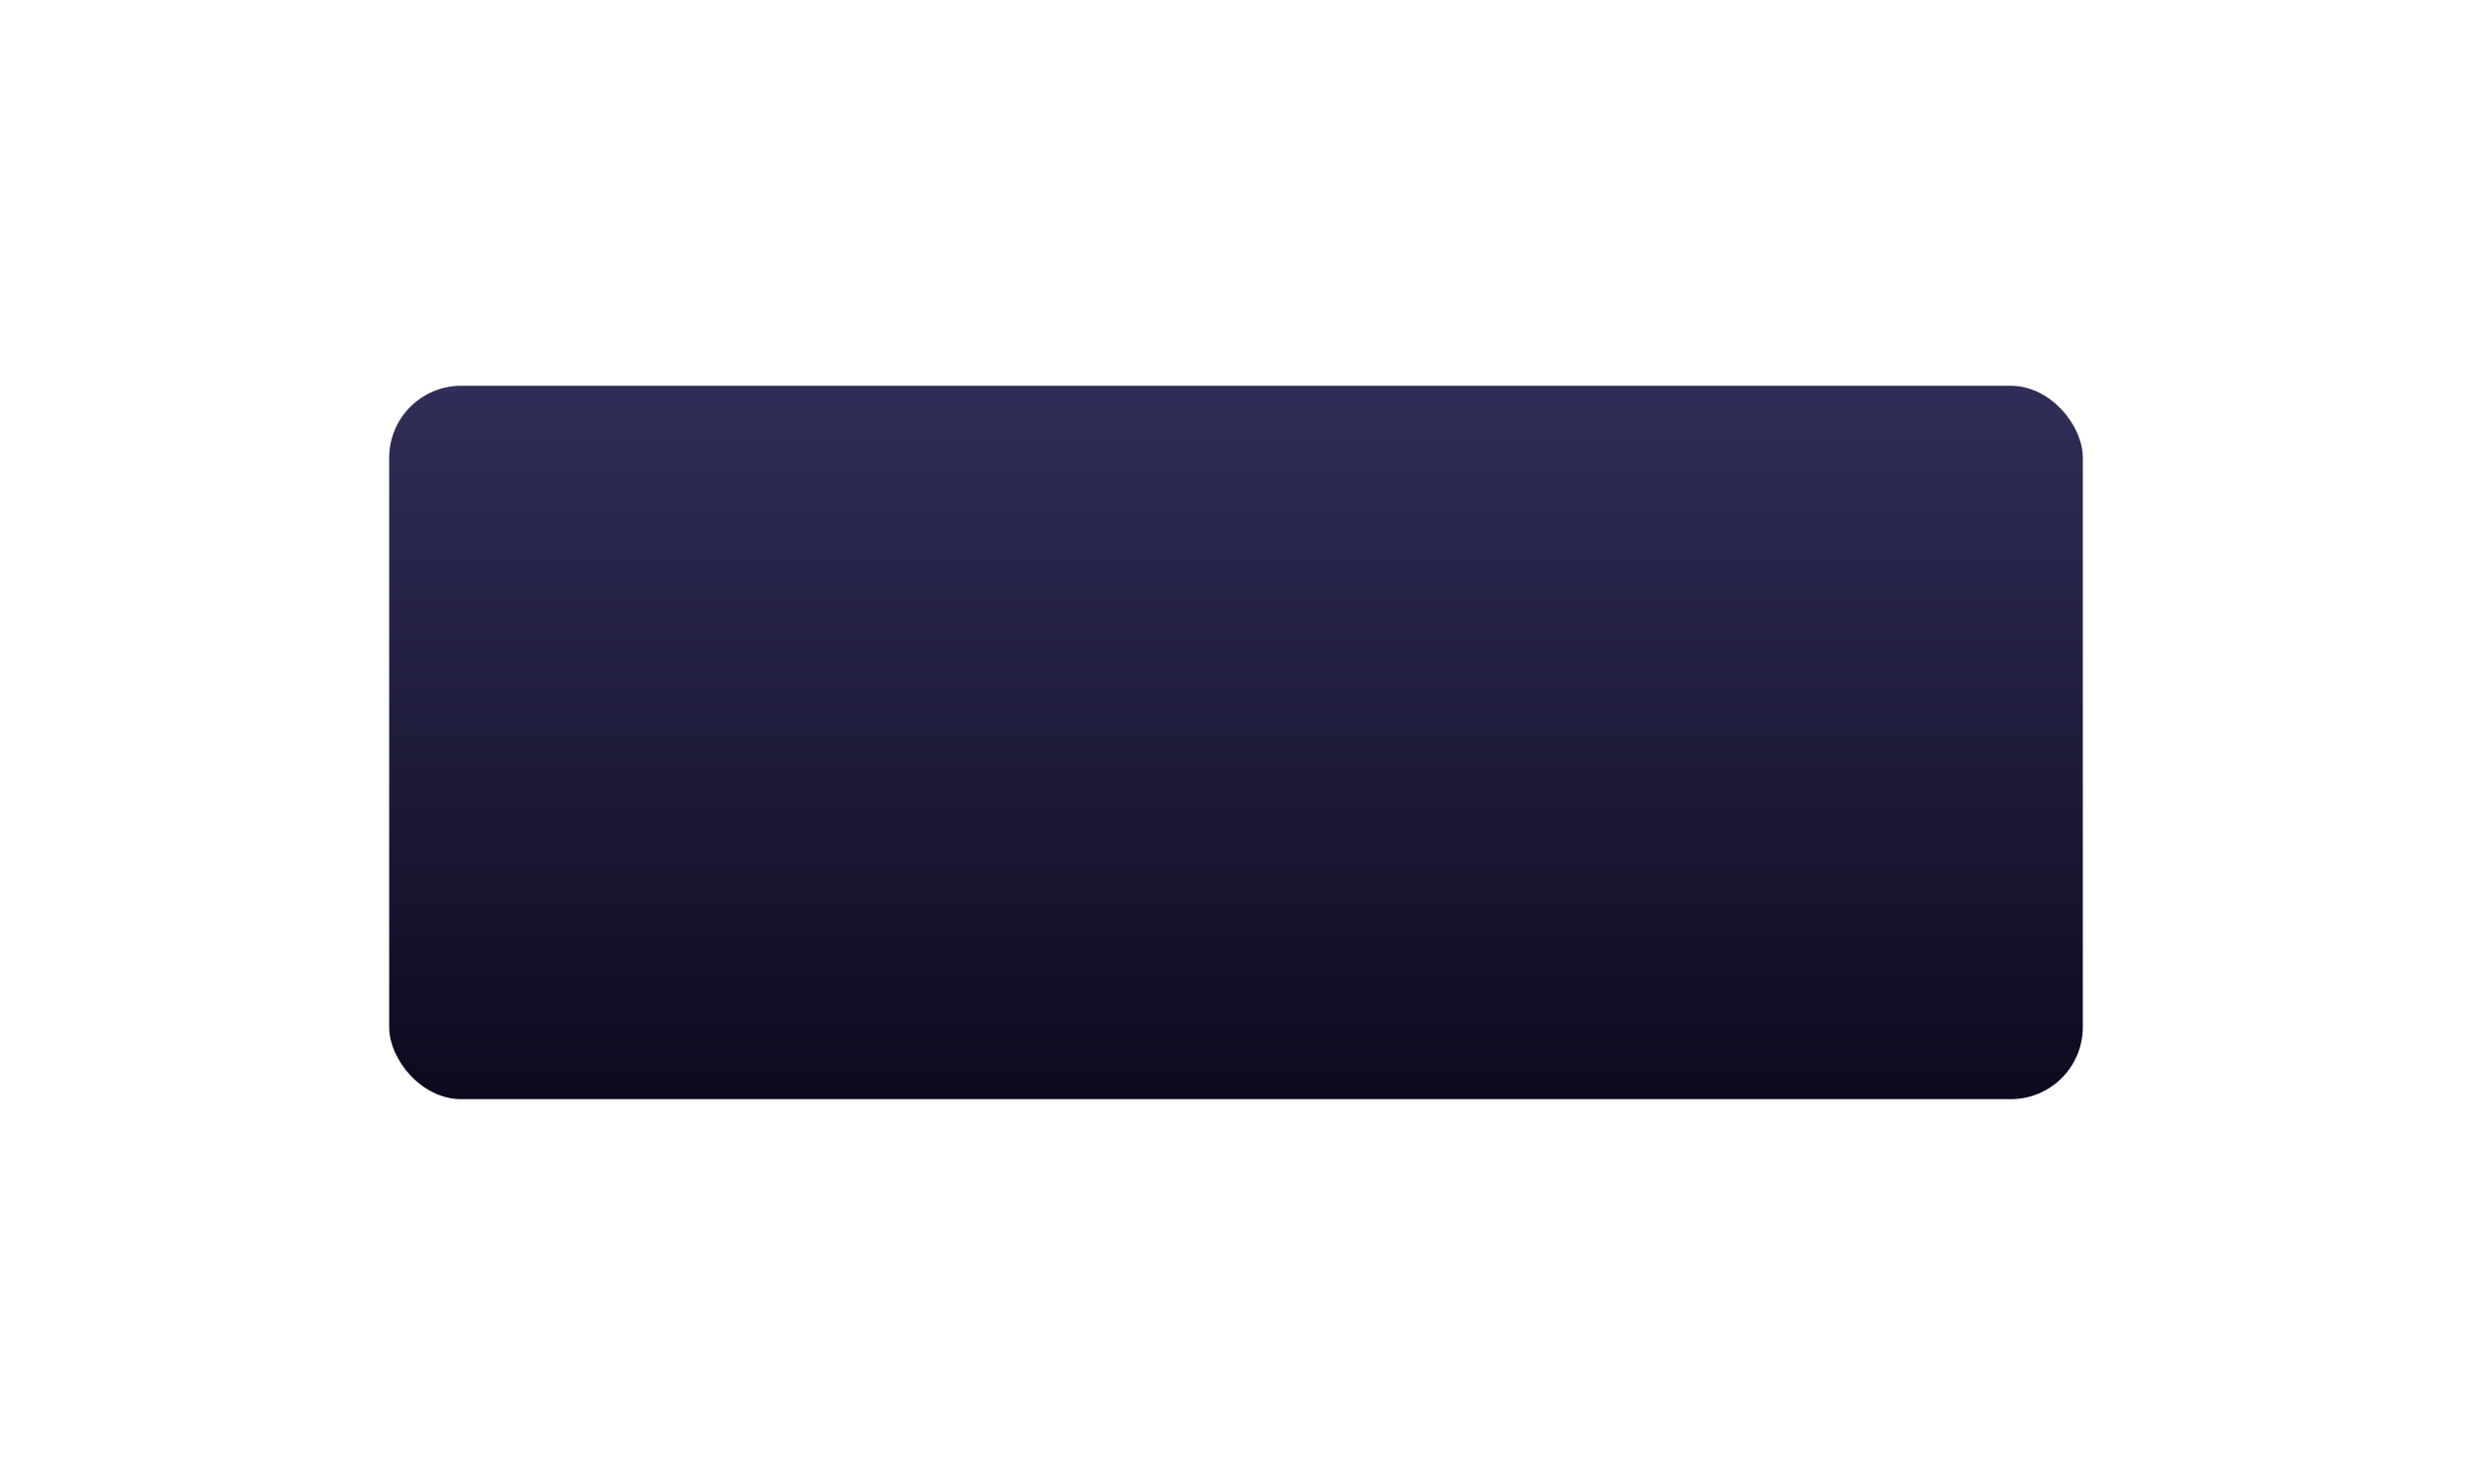<?xml version="1.0" encoding="UTF-8"?> <svg xmlns="http://www.w3.org/2000/svg" width="343" height="206" viewBox="0 0 343 206" fill="none"> <g filter="url(#filter0_dii)"> <rect x="54" y="27" width="235" height="99" rx="10" fill="url(#paint0_linear)"></rect> </g> <defs> <filter id="filter0_dii" x="0.933" y="0.467" width="341.133" height="205.133" filterUnits="userSpaceOnUse" color-interpolation-filters="sRGB"> <feFlood flood-opacity="0" result="BackgroundImageFix"></feFlood> <feColorMatrix in="SourceAlpha" type="matrix" values="0 0 0 0 0 0 0 0 0 0 0 0 0 0 0 0 0 0 127 0"></feColorMatrix> <feOffset dy="26.533"></feOffset> <feGaussianBlur stdDeviation="26.533"></feGaussianBlur> <feColorMatrix type="matrix" values="0 0 0 0 0.013 0 0 0 0 0.011 0 0 0 0 0.032 0 0 0 0.415 0"></feColorMatrix> <feBlend mode="normal" in2="BackgroundImageFix" result="effect1_dropShadow"></feBlend> <feBlend mode="normal" in="SourceGraphic" in2="effect1_dropShadow" result="shape"></feBlend> <feColorMatrix in="SourceAlpha" type="matrix" values="0 0 0 0 0 0 0 0 0 0 0 0 0 0 0 0 0 0 127 0" result="hardAlpha"></feColorMatrix> <feOffset dy="11.203"></feOffset> <feGaussianBlur stdDeviation="5.601"></feGaussianBlur> <feComposite in2="hardAlpha" operator="arithmetic" k2="-1" k3="1"></feComposite> <feColorMatrix type="matrix" values="0 0 0 0 0.079 0 0 0 0 0.069 0 0 0 0 0.203 0 0 0 1 0"></feColorMatrix> <feBlend mode="normal" in2="shape" result="effect2_innerShadow"></feBlend> <feColorMatrix in="SourceAlpha" type="matrix" values="0 0 0 0 0 0 0 0 0 0 0 0 0 0 0 0 0 0 127 0" result="hardAlpha"></feColorMatrix> <feOffset dy="-11.203"></feOffset> <feGaussianBlur stdDeviation="5.601"></feGaussianBlur> <feComposite in2="hardAlpha" operator="arithmetic" k2="-1" k3="1"></feComposite> <feColorMatrix type="matrix" values="0 0 0 0 0.042 0 0 0 0 0.037 0 0 0 0 0.109 0 0 0 1 0"></feColorMatrix> <feBlend mode="normal" in2="effect2_innerShadow" result="effect3_innerShadow"></feBlend> </filter> <linearGradient id="paint0_linear" x1="171.5" y1="27" x2="171.5" y2="126" gradientUnits="userSpaceOnUse"> <stop stop-color="#302D58"></stop> <stop offset="1" stop-color="#0C0A1E"></stop> </linearGradient> </defs> </svg> 